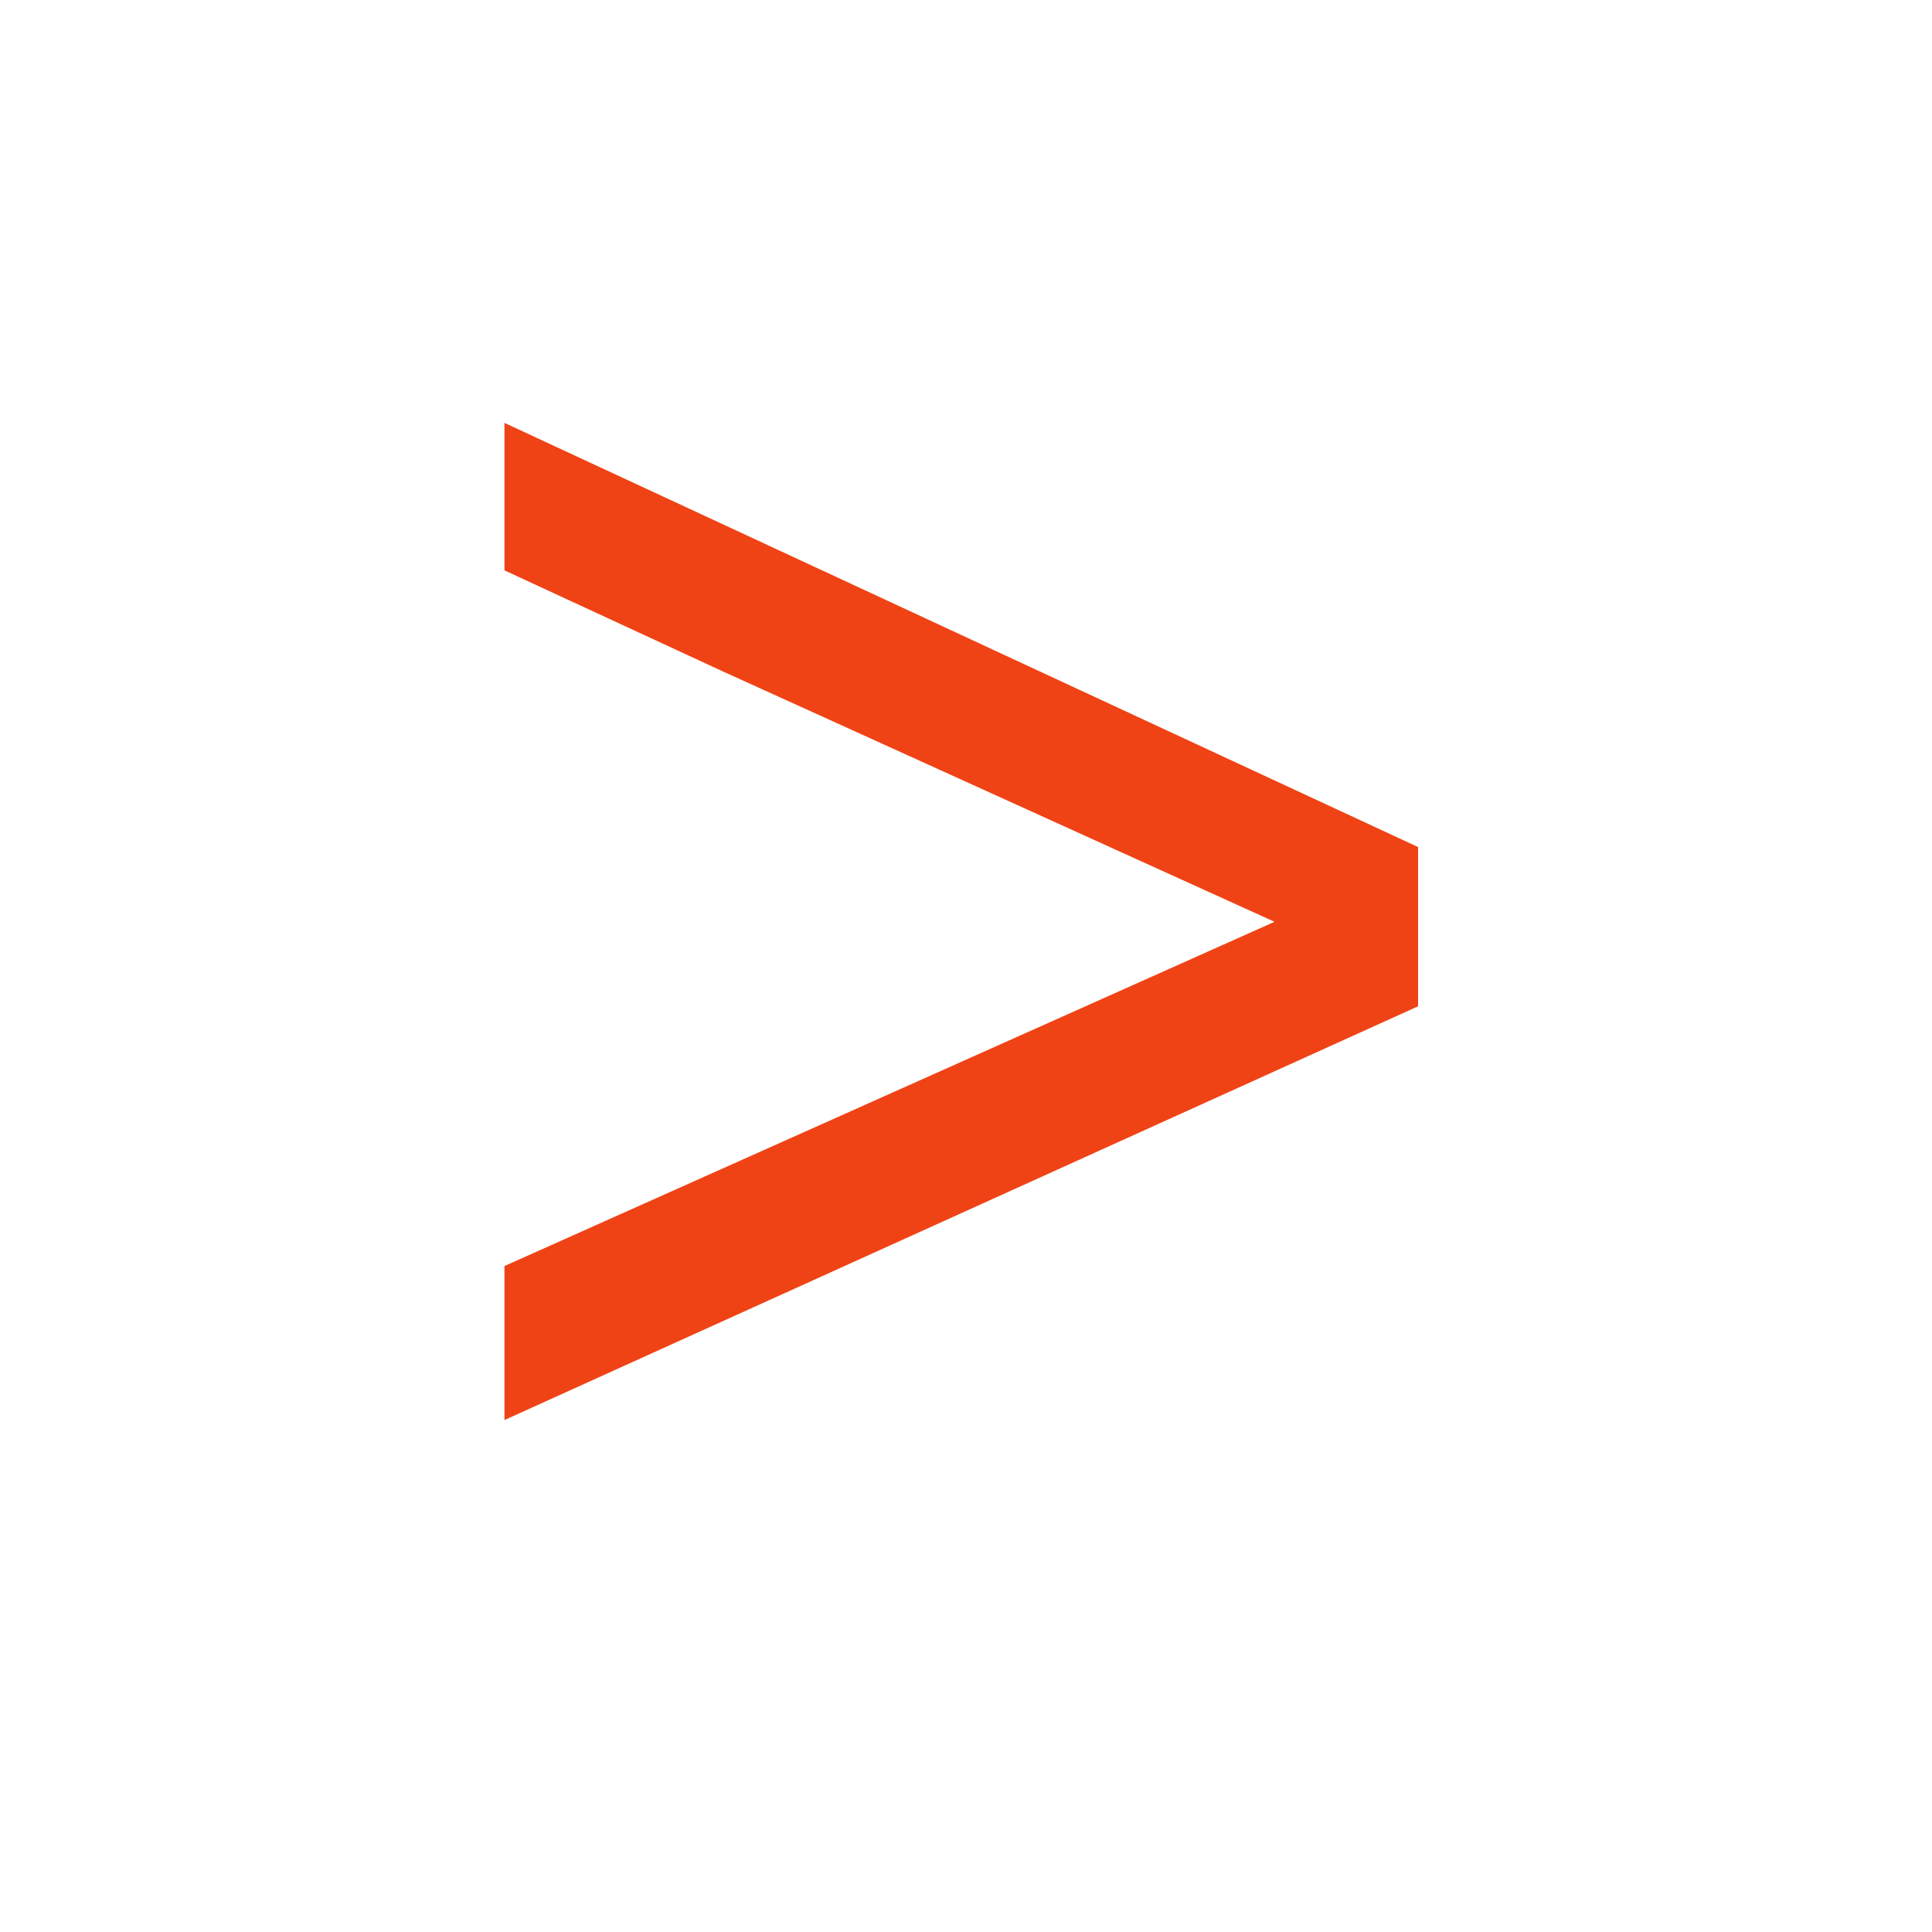 <svg xmlns="http://www.w3.org/2000/svg" viewBox="0 0 59.21 59.21"><defs><style>.cls-1{fill:#ef4316;}.cls-2{fill:none;}</style></defs><g id="Lag_1" data-name="Lag 1"><path class="cls-1" d="M19,43.55,42.6,33,25.7,25.33,19,22.23V17.71l28,13v4.88L19,48.27Z" transform="translate(-3.54 -4.75)"/></g><g id="Lag_2" data-name="Lag 2"><rect class="cls-2" width="59.21" height="59.21"/></g></svg>